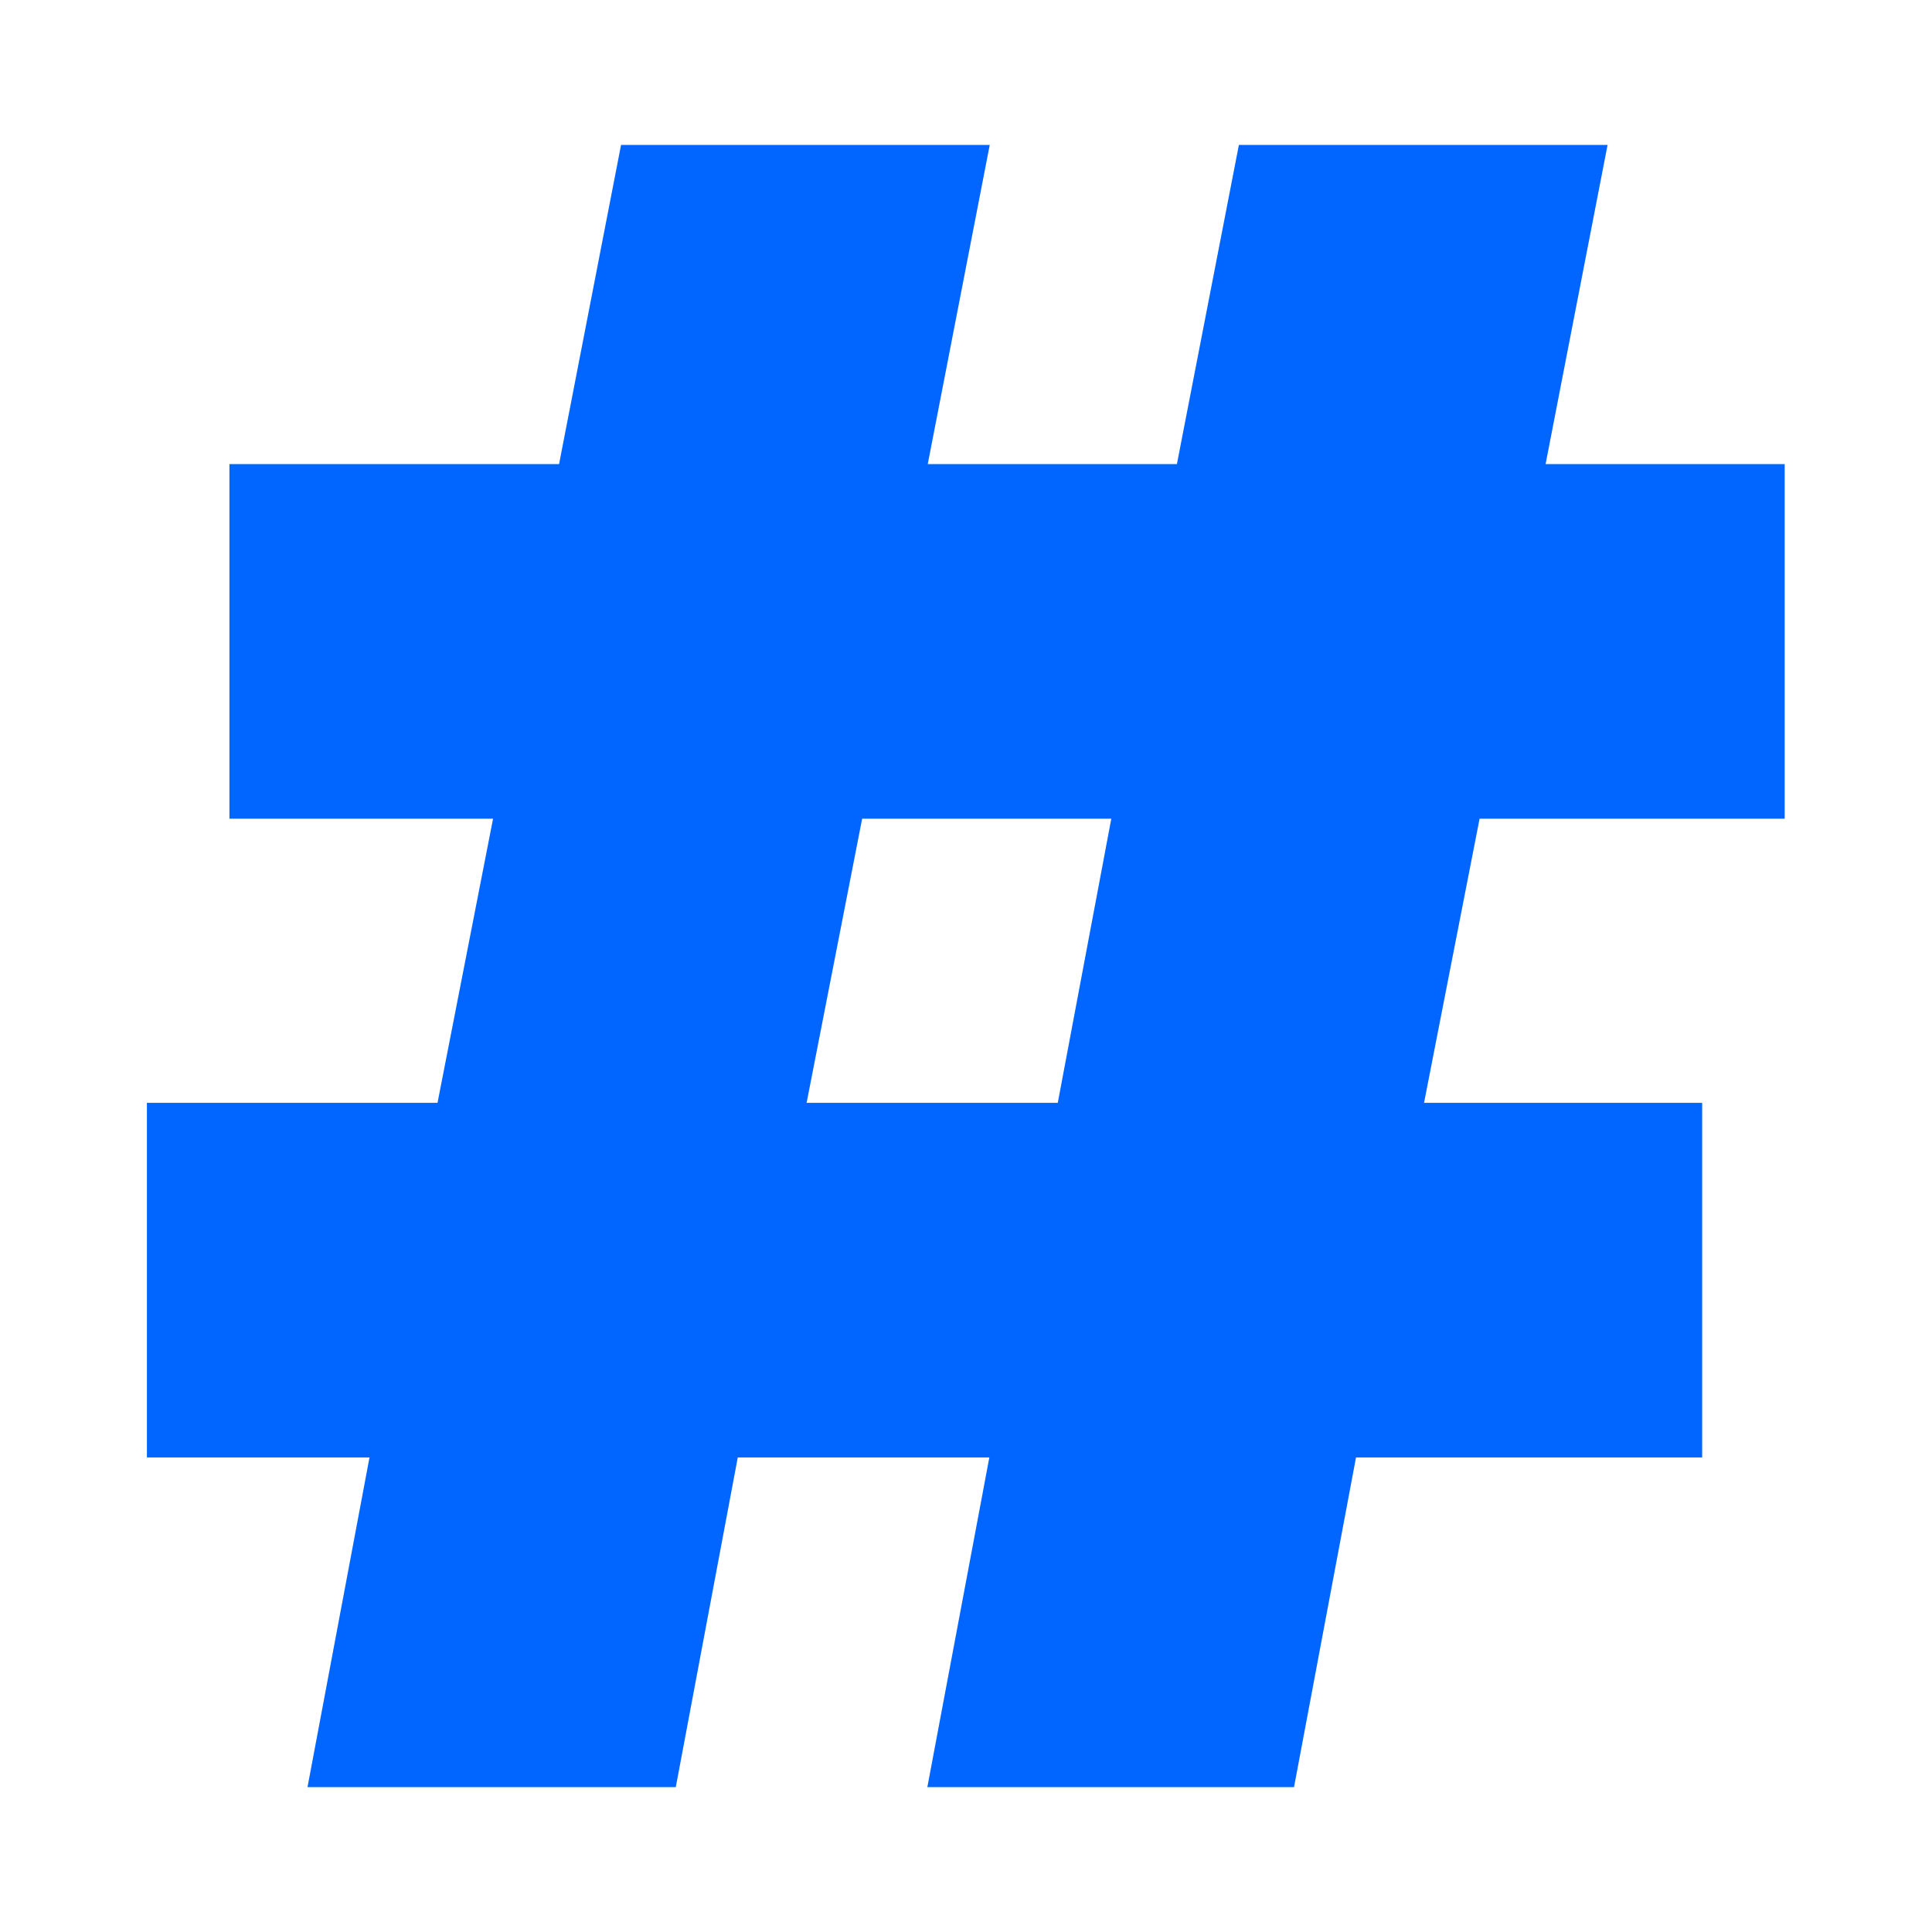 <?xml version="1.0" encoding="utf-8"?>
<svg xmlns="http://www.w3.org/2000/svg" id="__1" viewBox="0 0 48 48">
  <defs>
    <style>.cls-1{fill:#06f;}</style>
  </defs>
  <path class="cls-1" d="m5.7,11.53h8.19l1.54-7.93h9.16l-1.54,7.93h6.19l1.54-7.93h9.16l-1.54,7.93h5.94v8.81h-7.58l-1.38,7.06h6.91v8.81h-8.6l-1.54,8.19h-9.11l1.54-8.19h-6.25l-1.54,8.19H7.64l1.54-8.19H3.65v-8.81h7.22l1.38-7.06h-6.55v-8.81Zm14.33,15.87h6.25l1.33-7.06h-6.19l-1.38,7.06Z"/>
</svg>